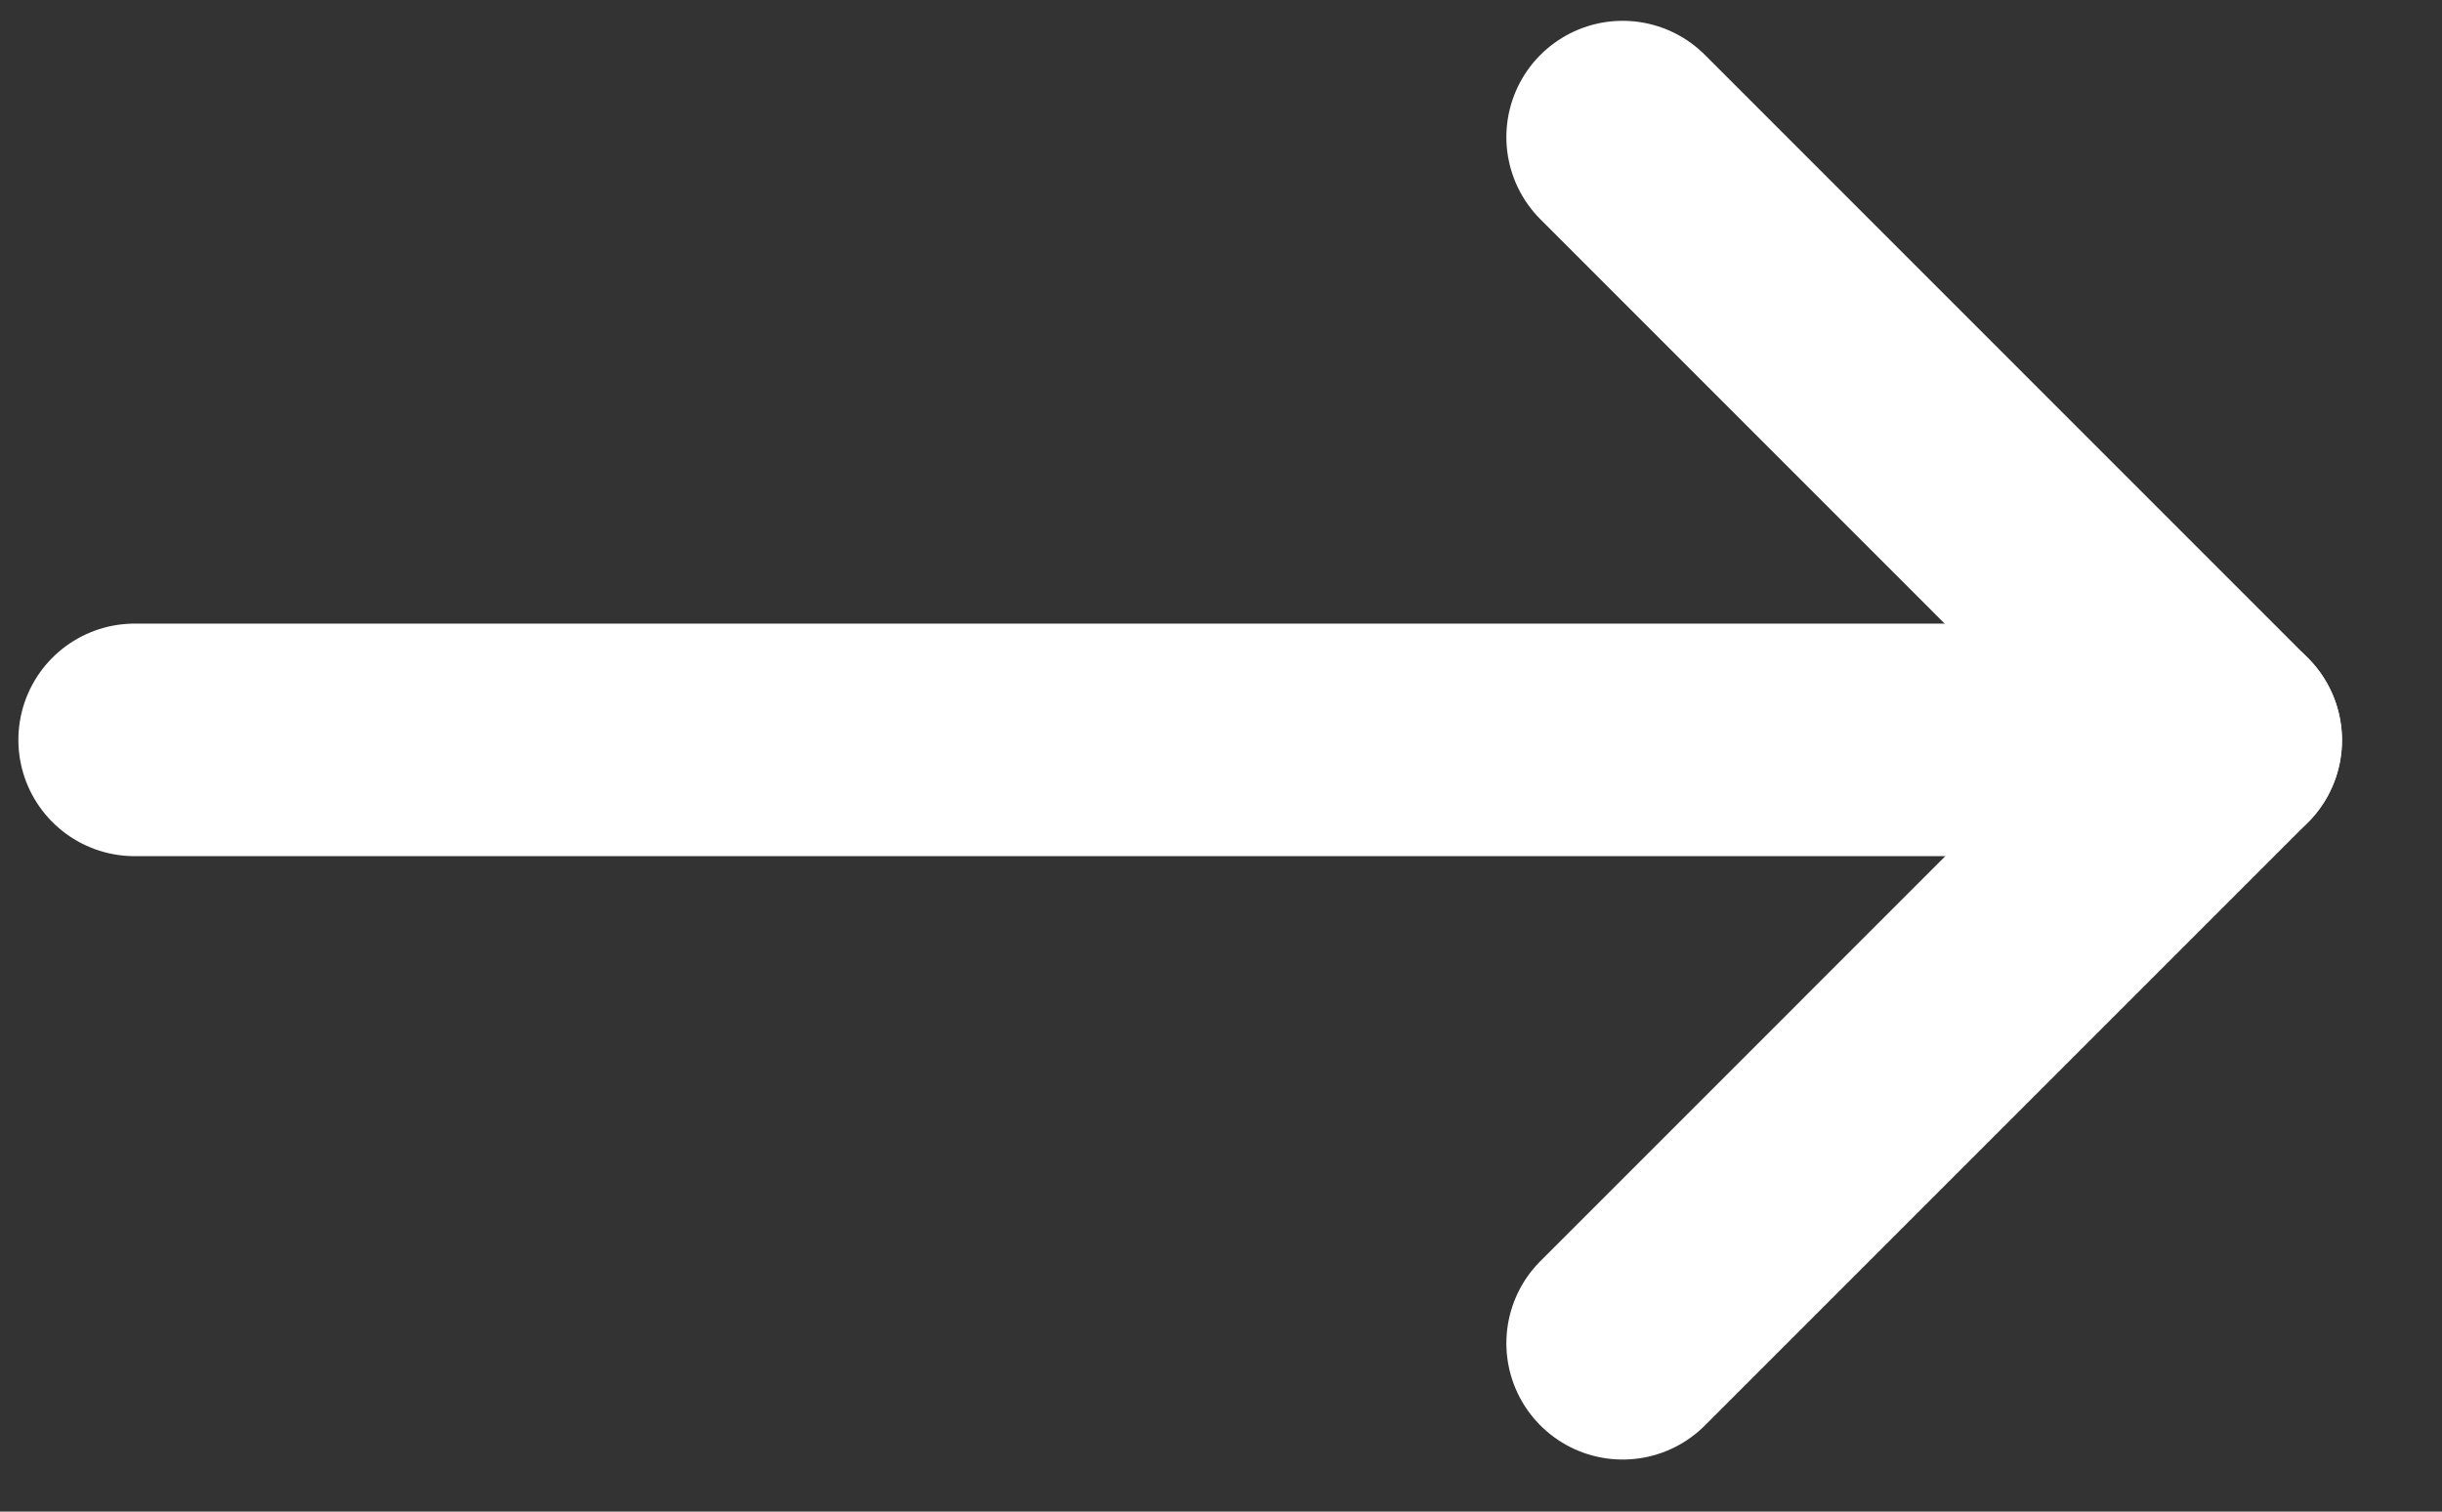 <?xml version="1.0" encoding="UTF-8"?>
<svg width="21px" height="13px" viewBox="0 0 21 13" version="1.1" xmlns="http://www.w3.org/2000/svg" xmlns:xlink="http://www.w3.org/1999/xlink">
    <rect x="0" y="0" width="21" height="13" fill="#333333" stroke="none"/>
    <!-- Generator: sketchtool 48.1 (47250) - http://www.bohemiancoding.com/sketch -->
    <title>6D3B4B0F-9E00-4CFB-8120-A36ED7A1C165</title>
    <desc>Created with sketchtool.</desc>
    <defs></defs>
    <g id="Home" stroke="none" stroke-width="1" fill="none" fill-rule="evenodd" transform="translate(-829, -564)" stroke-linecap="round" stroke-linejoin="round">
        <g id="arrow" transform="translate(830, 565)" stroke="#FFFFFF" stroke-width="2">
            <path d="M12.954,0.179 L18.14,5.366" id="Path-3"></path>
            <path d="M18.14,5.366 L12.954,10.552" id="Path-3"></path>
            <path d="M0.158,5.363 L16.63,5.363" id="Path-2"></path>
        </g>
    </g>
</svg>